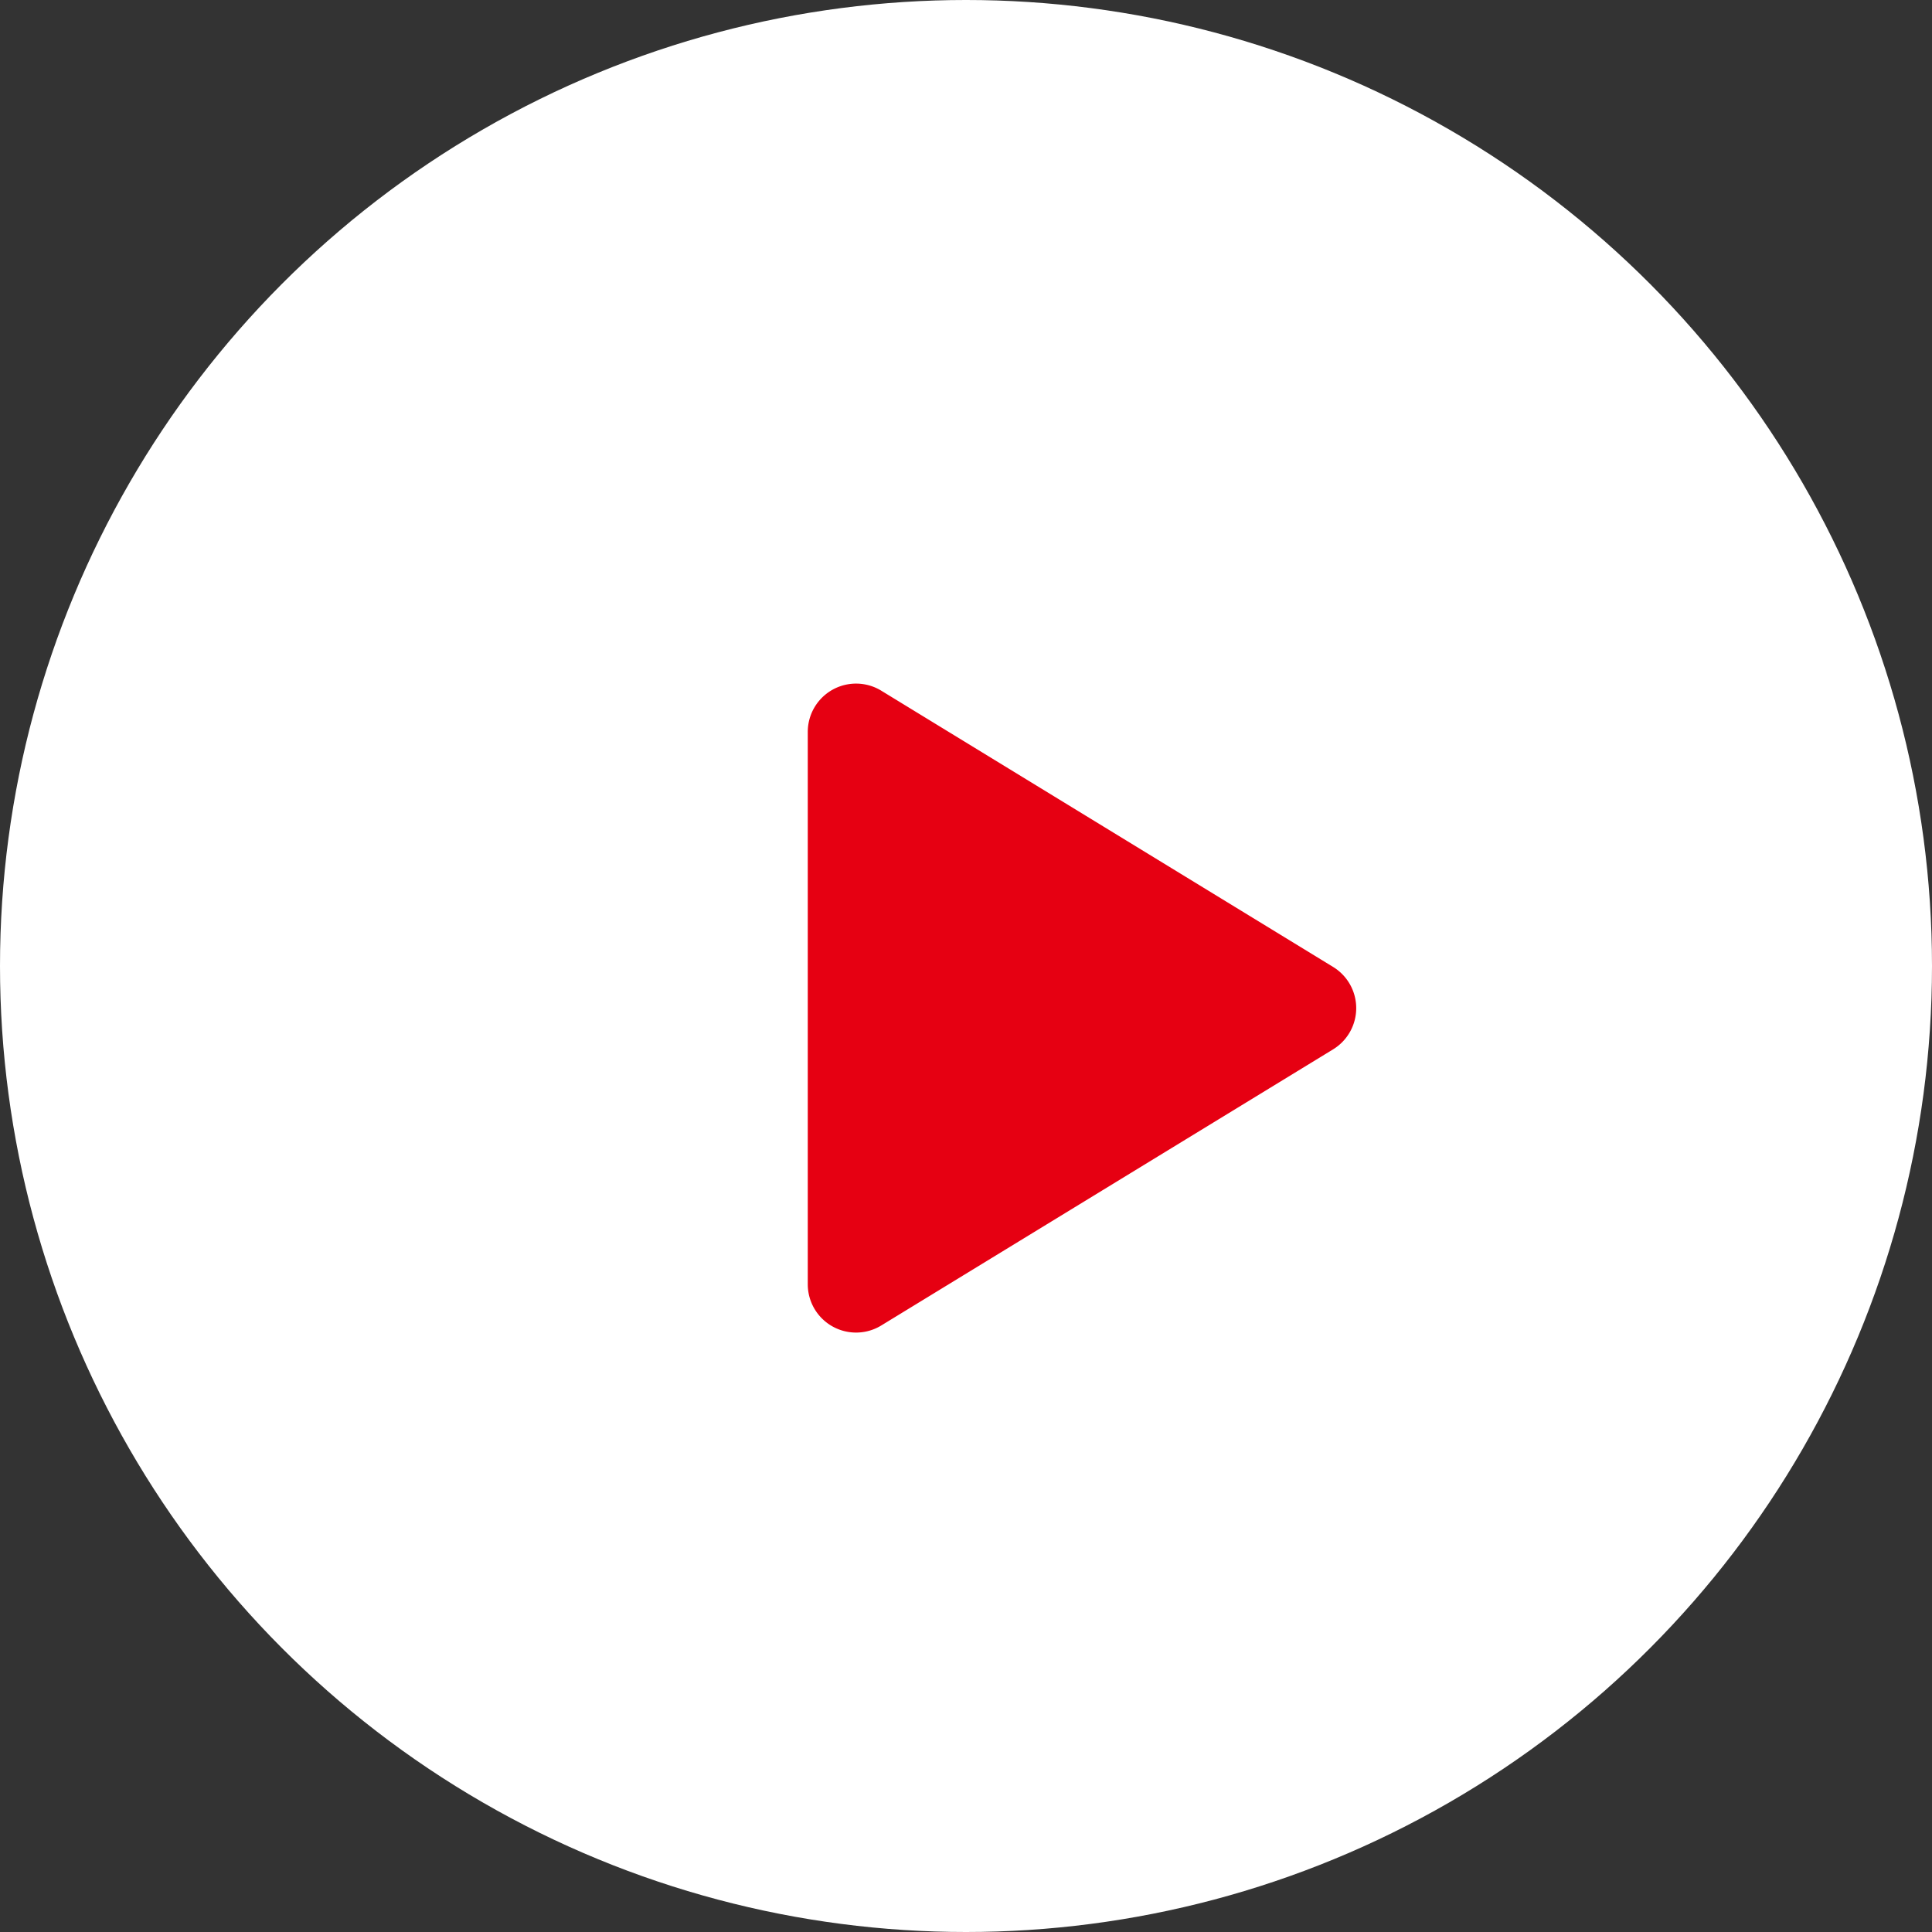 <svg xmlns="http://www.w3.org/2000/svg" viewBox="0 0 40 40"><rect x="0" y="0" width="40" height="40" fill="#333333" stroke="none"/><g transform="translate(-195 -5)"><circle cx="20" cy="20" r="20" transform="translate(195 5)" fill="#fff"/><path d="M6.647,1.4a1,1,0,0,1,1.707,0l5.717,9.355a1,1,0,0,1-.853,1.521H1.783A1,1,0,0,1,.93,10.751Z" transform="translate(224 18.372) rotate(90)" fill="#e60012"/></g></svg>
